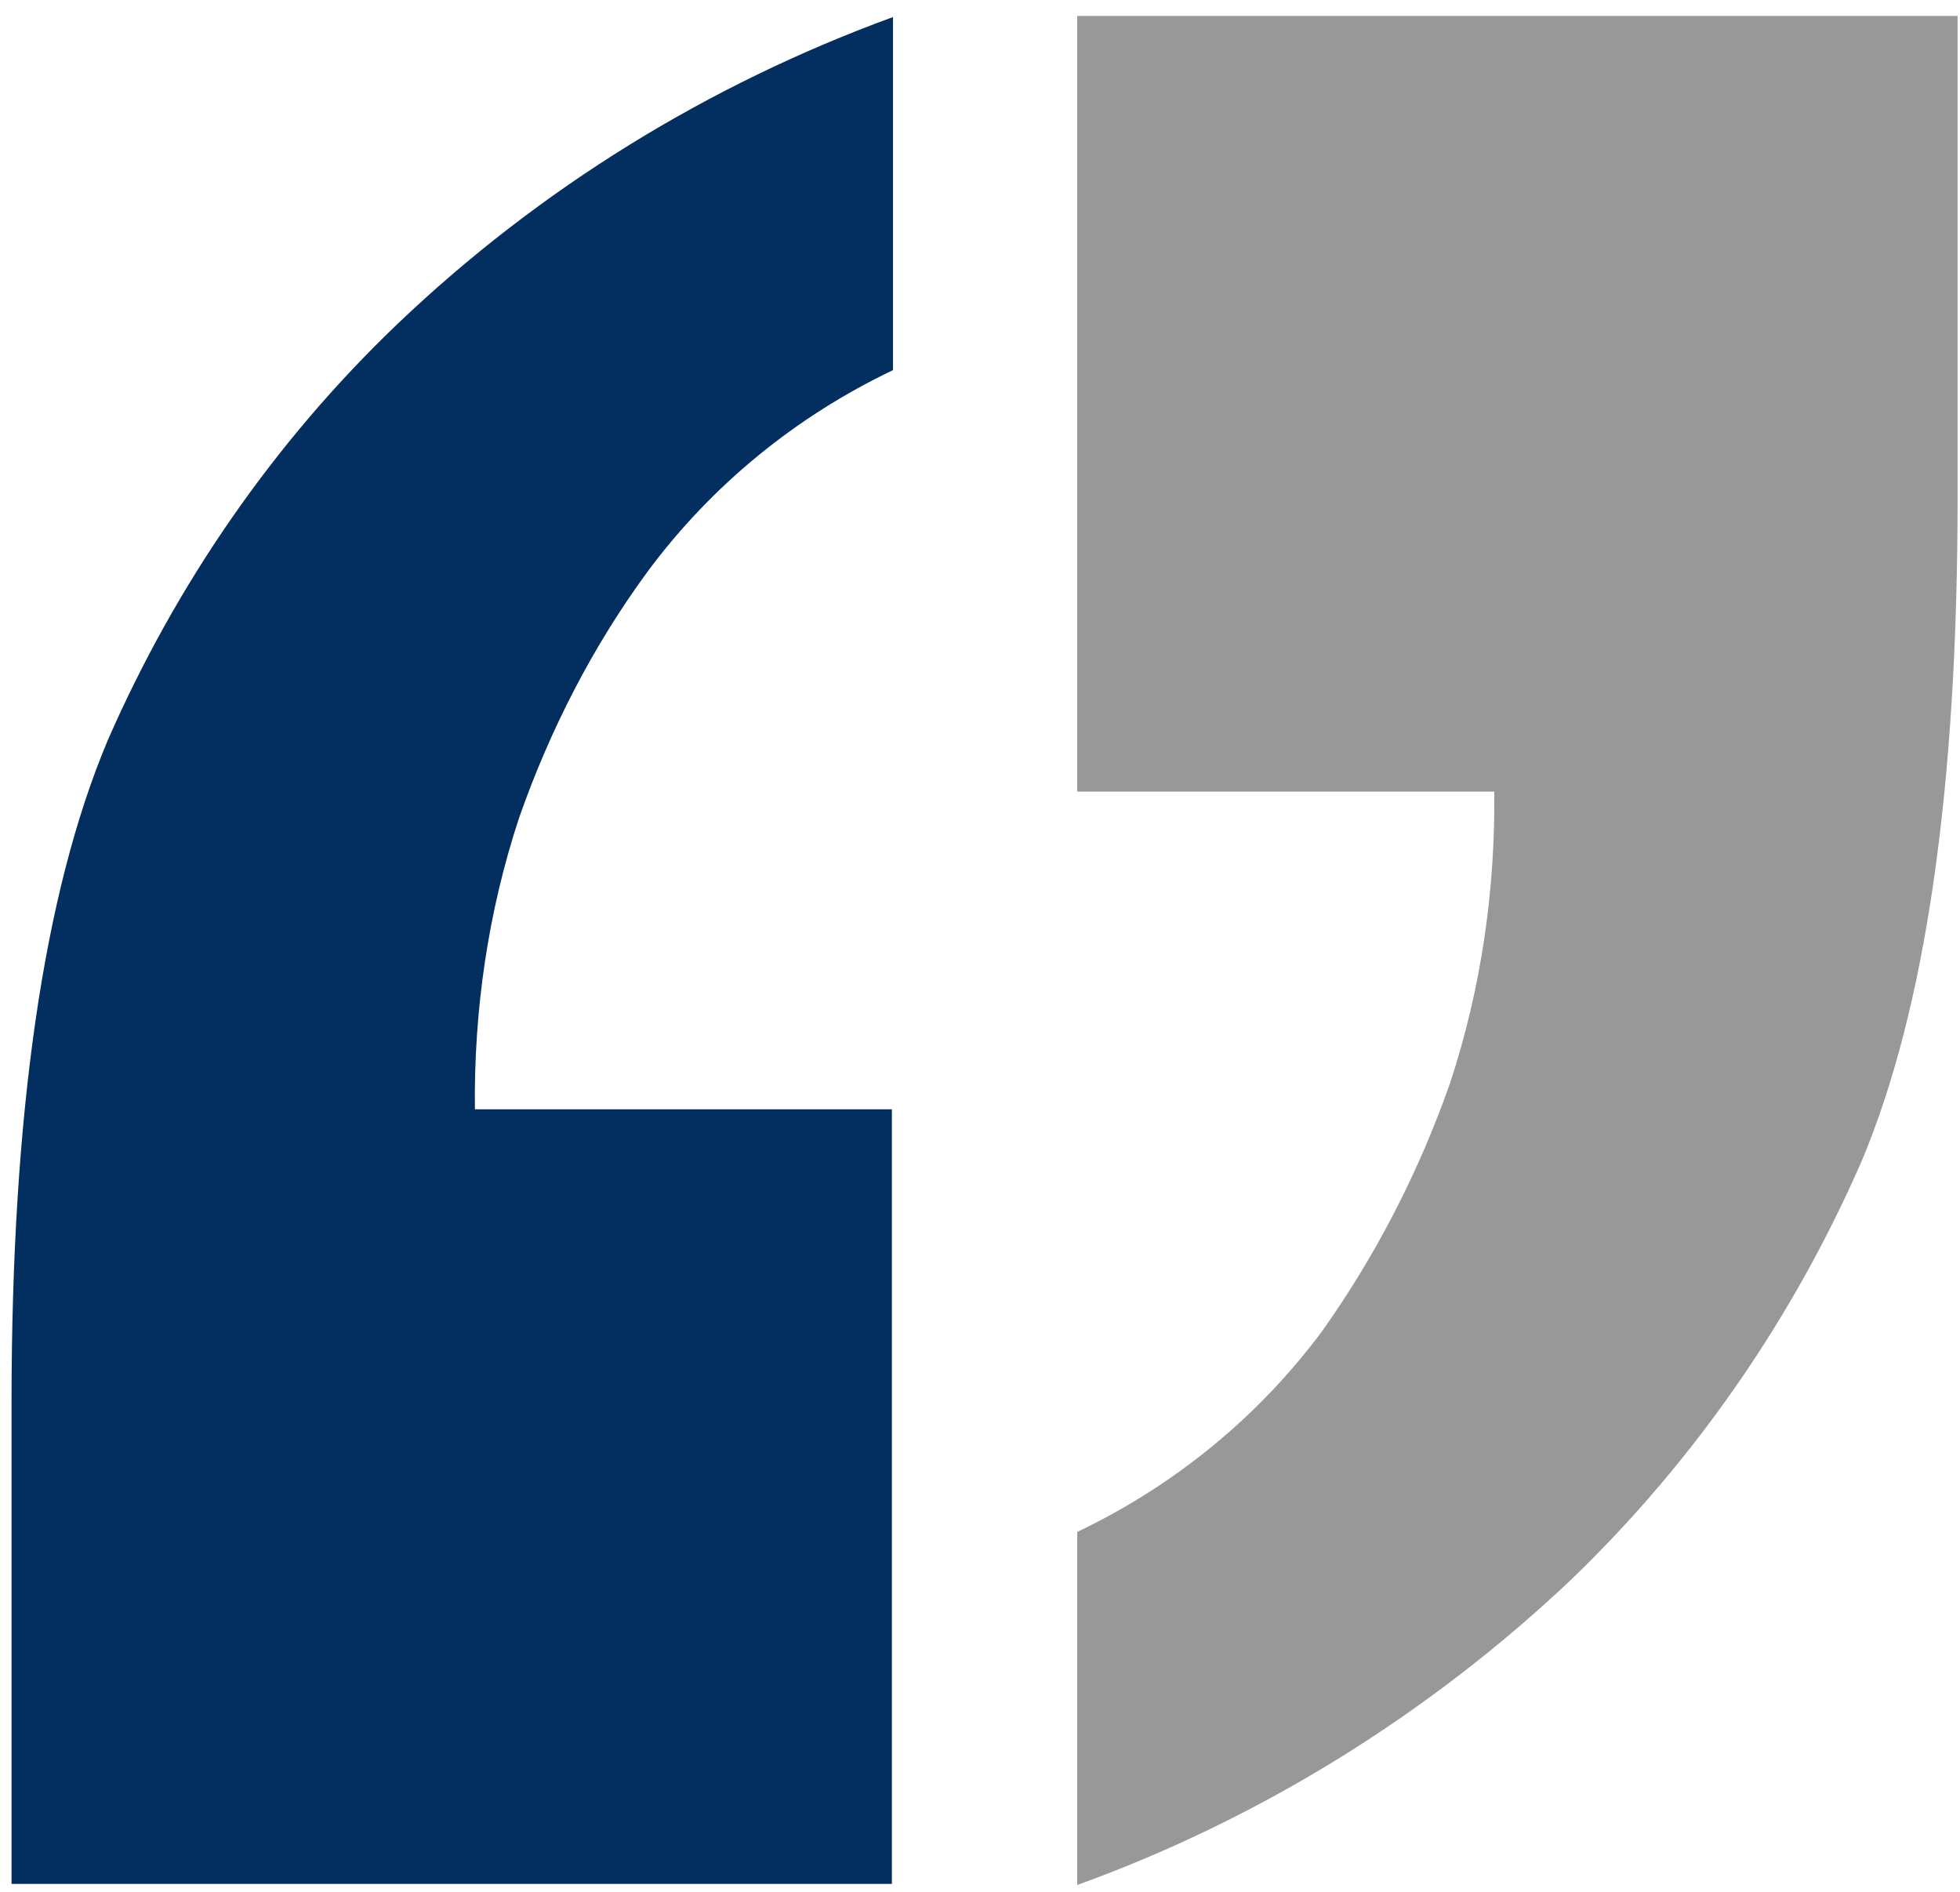 <?xml version="1.0" encoding="UTF-8"?>
<svg width="86px" height="83px" viewBox="0 0 86 83" version="1.1" xmlns="http://www.w3.org/2000/svg" xmlns:xlink="http://www.w3.org/1999/xlink">
    <title>Group</title>
    <g id="Page-1" stroke="none" stroke-width="1" fill="none" fill-rule="evenodd">
        <g id="8com" transform="translate(-7, -8)" fill-rule="nonzero">
            <g id="Group" transform="translate(7.506, 8.7)">
                <path d="M68.446,68.591 C73.868,63.364 78.176,57.119 81.177,50.246 C83.985,43.566 85.388,33.884 85.388,21.153 L85.388,0 L46.76,0 L46.76,34.03 L65.058,34.03 C65.106,38.386 64.477,42.694 63.122,46.809 C61.766,50.681 59.878,54.36 57.506,57.7 C54.699,61.476 51.02,64.477 46.76,66.51 L46.76,82 C54.796,79.096 62.202,74.497 68.446,68.591" id="Path" fill="#989898"></path>
                <path d="M16.942,13.505 C11.521,18.685 7.213,24.929 4.211,31.803 C1.404,38.483 0,48.164 0,60.847 L0,81.952 L38.628,81.952 L38.628,47.97 L20.331,47.97 C20.282,43.614 20.911,39.306 22.267,35.191 C23.622,31.319 25.51,27.64 27.93,24.348 C30.738,20.573 34.417,17.571 38.677,15.538 L38.677,0.048 C30.593,3.001 23.187,7.551 16.942,13.505" id="Path" fill="#022F5F"></path>
            </g>
        </g>
    </g>
</svg>